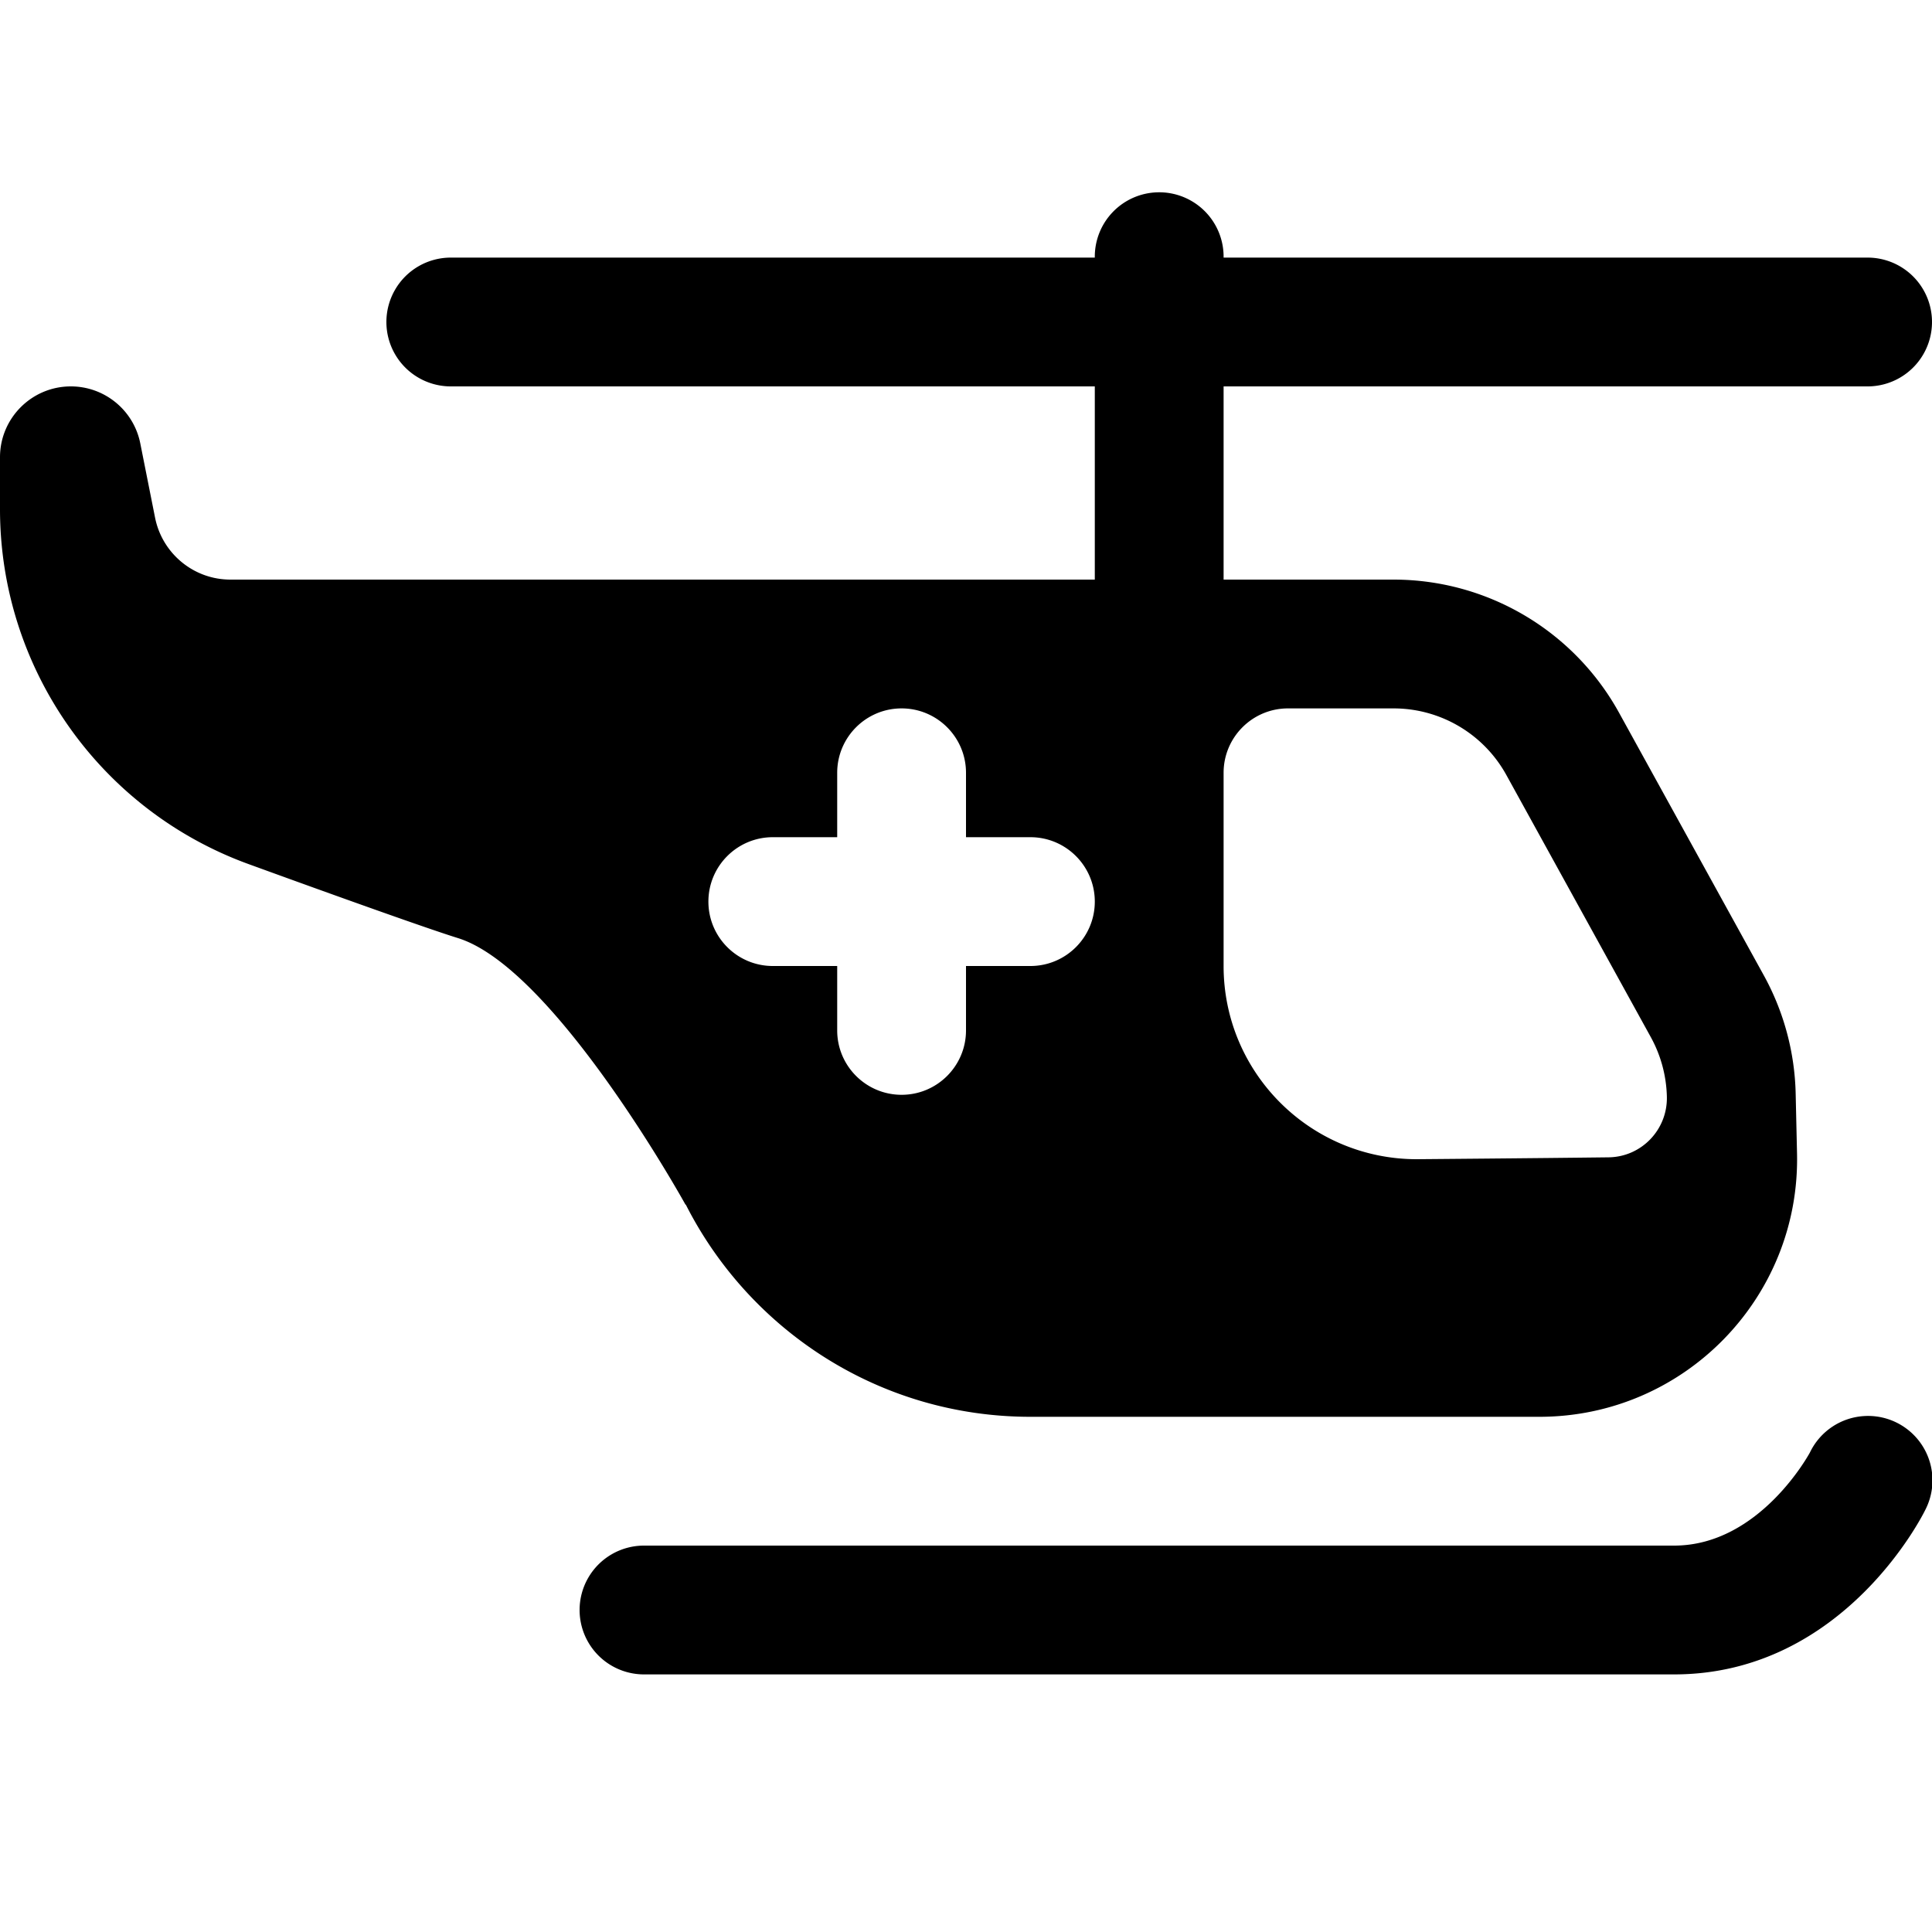 <?xml version="1.0" encoding="utf-8"?>
<svg fill="#000000" width="800px" height="800px" viewBox="0 0 30 30" xmlns="http://www.w3.org/2000/svg" xmlns:xlink="http://www.w3.org/1999/xlink"><path d="M17.984 2.986 A 1 1 0 0 0 17 4L7 4 A 1 1 0 1 0 7 6L17 6L17 9L3.578 9C3.009 9 2.52 8.597 2.408 8.039L2.178 6.883C2.075 6.37 1.624 6 1.1 6C0.493 6 -1.4802974e-16 6.493 0 7.1L0 7.906C0 10.372 1.543 12.575 3.861 13.418C5.284 13.936 6.661 14.427 7.109 14.566C8.614 15.032 10.645 18.707 10.645 18.707L10.648 18.703C11.637 20.656 13.659 22 16 22L23.904 22C26.15 22 27.957 20.151 27.904 17.906L27.883 16.979C27.868 16.336 27.698 15.706 27.387 15.143L25.141 11.068C24.437 9.792 23.096 9 21.639 9L19 9L19 6L29 6 A 1 1 0 1 0 29 4L19 4 A 1 1 0 0 0 17.984 2.986 z M 14 11C14.552 11 15 11.448 15 12L15 13L16 13C16.552 13 17 13.448 17 14C17 14.552 16.552 15 16 15L15 15L15 16C15 16.552 14.552 17 14 17C13.448 17 13 16.552 13 16L13 15L12 15C11.448 15 11 14.552 11 14C11 13.448 11.448 13 12 13L13 13L13 12C13 11.448 13.448 11 14 11 z M 20 11L21.639 11C22.368 11 23.039 11.396 23.391 12.035L25.635 16.107C25.79 16.389 25.875 16.705 25.883 17.027L25.883 17.029C25.895 17.541 25.489 17.965 24.977 17.971C23.823 17.985 22 18 22 18C20.343 18 19 16.657 19 15L19 12C19 11.448 19.448 11 20 11 z M 28.955 21.988 A 1 1 0 0 0 28.105 22.553C28.105 22.553 27.332 24 25.996 24L10 24 A 1 1 0 1 0 10 26L25.996 26C28.664 26 29.895 23.447 29.895 23.447 A 1 1 0 0 0 28.955 21.988 z"/></svg>
